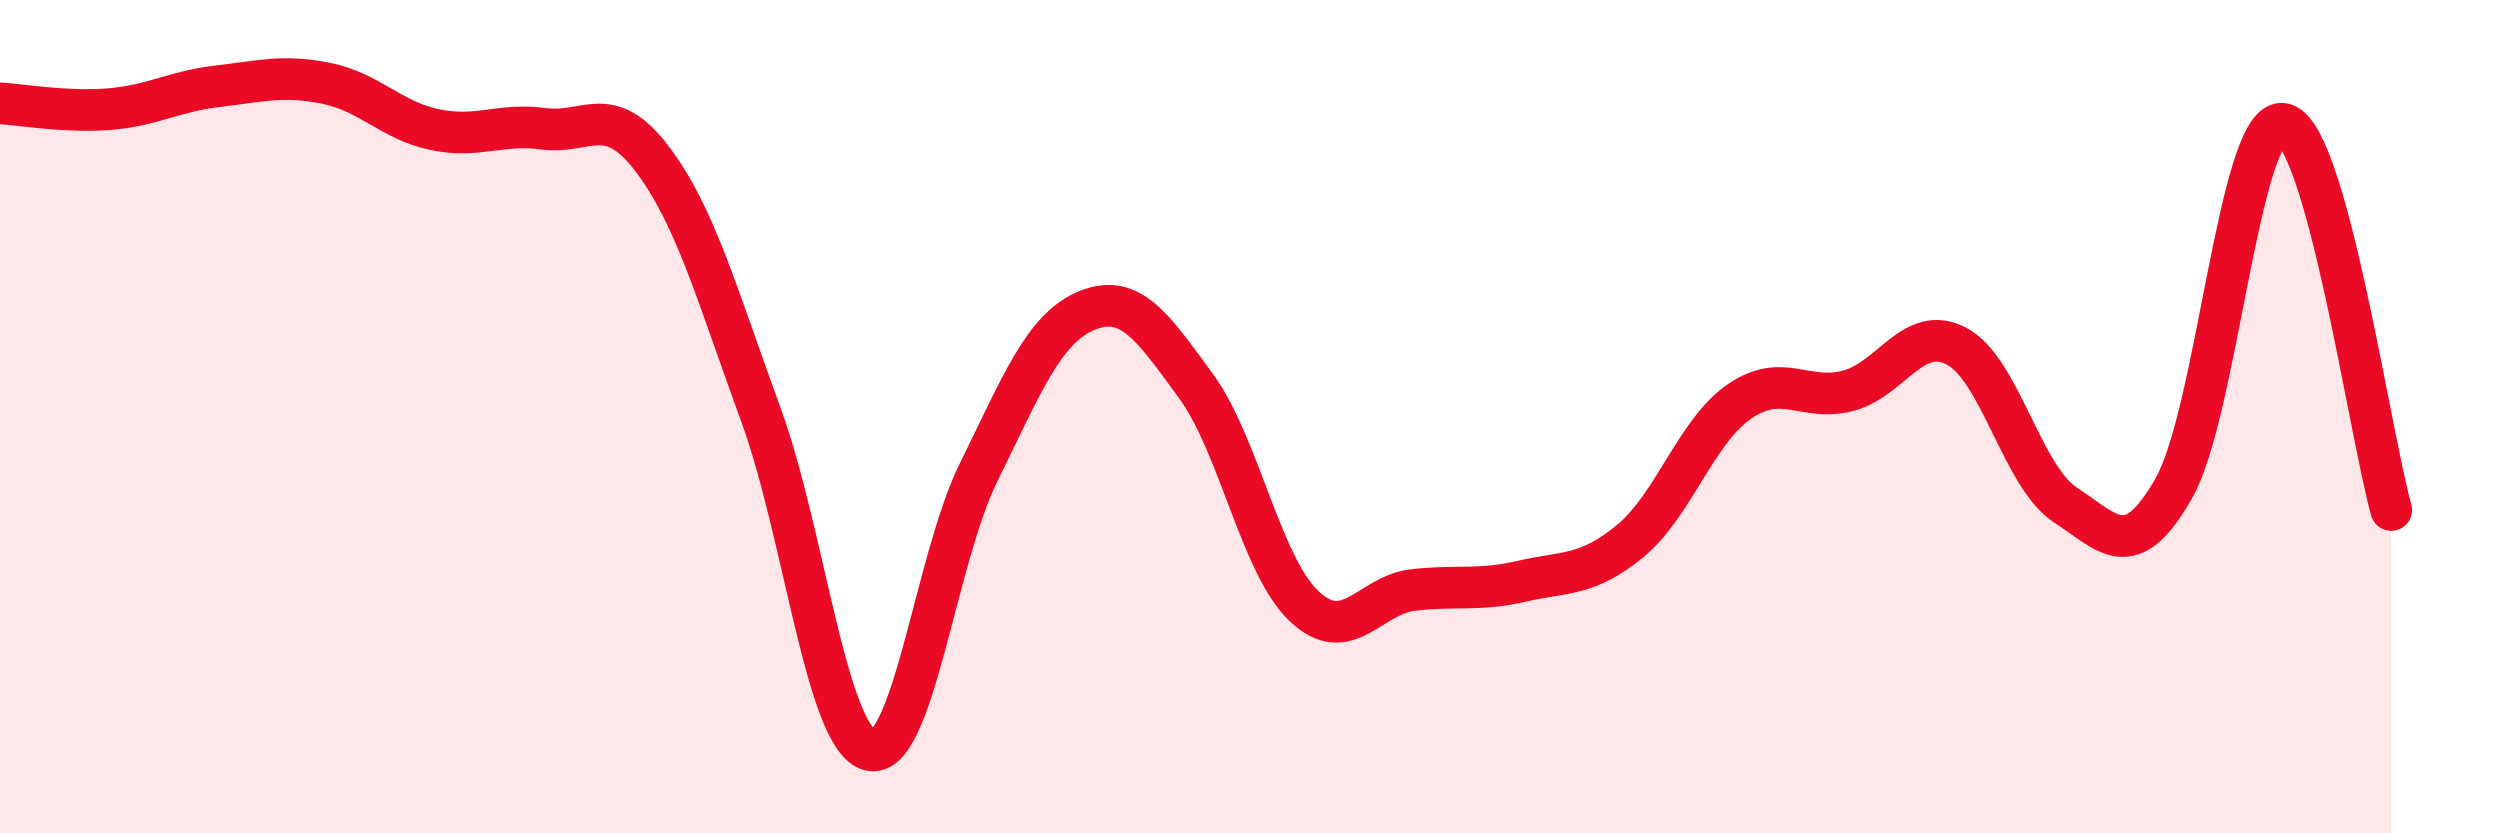 
    <svg width="60" height="20" viewBox="0 0 60 20" xmlns="http://www.w3.org/2000/svg">
      <path
        d="M 0,2.48 C 0.52,2.51 1.57,2.7 2.61,2.62 C 3.65,2.54 4.18,2.19 5.22,2.07 C 6.26,1.95 6.79,1.79 7.83,2 C 8.87,2.21 9.39,2.89 10.43,3.11 C 11.47,3.33 12,2.95 13.04,3.09 C 14.08,3.23 14.61,2.44 15.65,3.81 C 16.69,5.18 17.22,7.11 18.26,9.95 C 19.3,12.79 19.83,17.72 20.87,18 C 21.91,18.28 22.44,13.46 23.48,11.35 C 24.52,9.24 25.05,7.87 26.09,7.45 C 27.13,7.03 27.66,7.84 28.7,9.26 C 29.74,10.68 30.26,13.57 31.3,14.55 C 32.34,15.53 32.87,14.28 33.91,14.16 C 34.95,14.04 35.48,14.19 36.52,13.95 C 37.56,13.71 38.09,13.84 39.13,12.98 C 40.17,12.12 40.7,10.36 41.74,9.64 C 42.78,8.92 43.31,9.65 44.35,9.38 C 45.39,9.11 45.92,7.76 46.96,8.31 C 48,8.86 48.53,11.44 49.57,12.12 C 50.61,12.8 51.13,13.55 52.17,11.72 C 53.21,9.89 53.74,2.87 54.78,2.97 C 55.82,3.07 56.87,10.39 57.39,12.24L57.39 20L0 20Z"
        fill="#EB0A25"
        opacity="0.1"
        stroke-linecap="round"
        stroke-linejoin="round"
      />
      <path
        d="M 0,2.48 C 0.52,2.51 1.57,2.7 2.61,2.62 C 3.65,2.54 4.18,2.19 5.22,2.07 C 6.26,1.95 6.79,1.79 7.83,2 C 8.87,2.21 9.39,2.89 10.43,3.11 C 11.47,3.33 12,2.95 13.04,3.09 C 14.08,3.23 14.61,2.44 15.65,3.81 C 16.69,5.18 17.22,7.11 18.26,9.95 C 19.3,12.79 19.83,17.72 20.87,18 C 21.91,18.28 22.44,13.46 23.48,11.35 C 24.52,9.24 25.05,7.87 26.09,7.45 C 27.13,7.03 27.66,7.84 28.7,9.26 C 29.74,10.68 30.26,13.57 31.3,14.55 C 32.34,15.53 32.87,14.28 33.91,14.16 C 34.95,14.04 35.48,14.19 36.52,13.95 C 37.56,13.71 38.09,13.84 39.13,12.98 C 40.17,12.12 40.7,10.36 41.74,9.64 C 42.78,8.92 43.31,9.65 44.35,9.38 C 45.39,9.11 45.92,7.76 46.96,8.31 C 48,8.86 48.53,11.44 49.57,12.12 C 50.61,12.8 51.13,13.55 52.17,11.72 C 53.21,9.89 53.74,2.87 54.78,2.97 C 55.82,3.07 56.87,10.39 57.39,12.24"
        stroke="#EB0A25"
        stroke-width="1"
        fill="none"
        stroke-linecap="round"
        stroke-linejoin="round"
      />
    </svg>
  